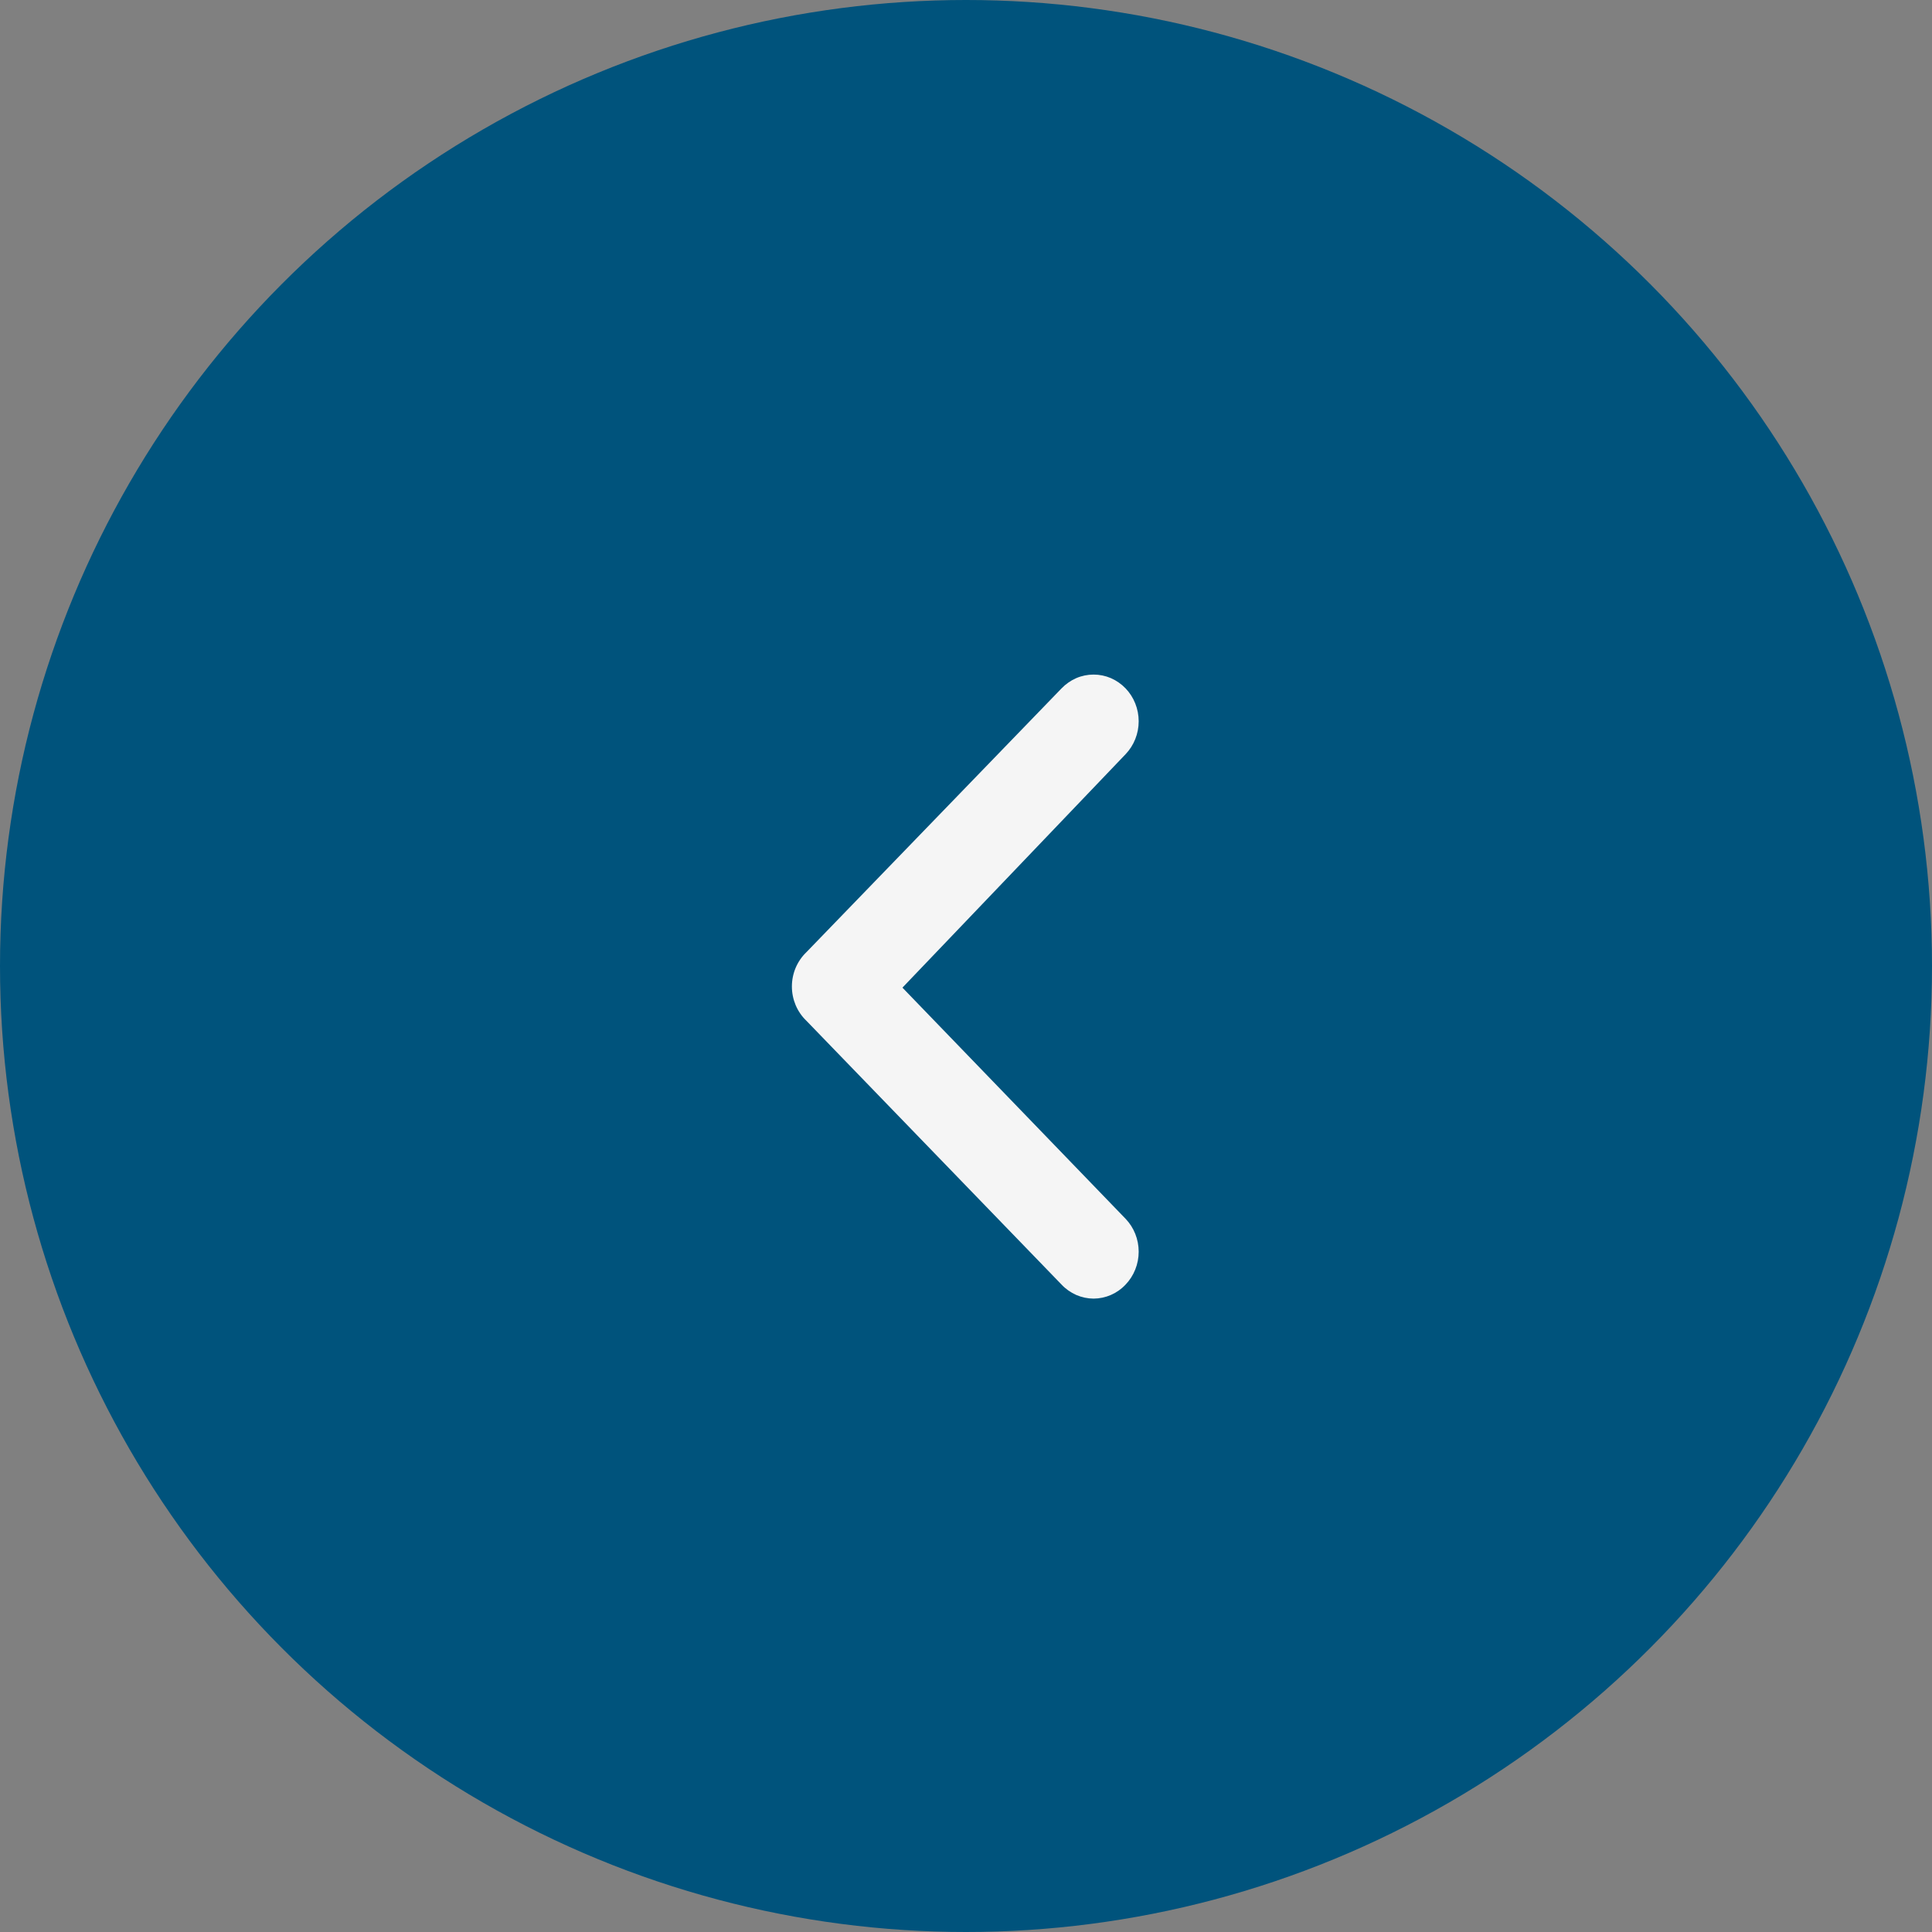 <?xml version="1.0" encoding="UTF-8"?> <svg xmlns="http://www.w3.org/2000/svg" width="50" height="50" viewBox="0 0 50 50" fill="none"><rect x="0" y="0" width="50" height="50" fill="#808080" stroke="none"/> <circle cx="25" cy="25" r="25" fill="#00537C"></circle> <path d="M20.87 24.642L27.473 17.815C27.582 17.702 27.711 17.612 27.853 17.55C27.995 17.489 28.148 17.458 28.302 17.458C28.456 17.458 28.608 17.489 28.75 17.55C28.892 17.612 29.021 17.702 29.13 17.815C29.347 18.041 29.469 18.348 29.469 18.667C29.469 18.986 29.347 19.292 29.13 19.519L23.355 25.56L29.13 31.542C29.347 31.768 29.469 32.074 29.469 32.394C29.469 32.713 29.347 33.019 29.13 33.245C29.022 33.36 28.893 33.45 28.751 33.513C28.609 33.575 28.456 33.607 28.302 33.608C28.147 33.607 27.995 33.575 27.852 33.513C27.71 33.45 27.581 33.36 27.473 33.245L20.87 26.418C20.752 26.305 20.657 26.168 20.592 26.015C20.528 25.862 20.494 25.697 20.494 25.53C20.494 25.363 20.528 25.198 20.592 25.045C20.657 24.893 20.752 24.755 20.87 24.642Z" fill="#F5F5F5"></path> </svg> 